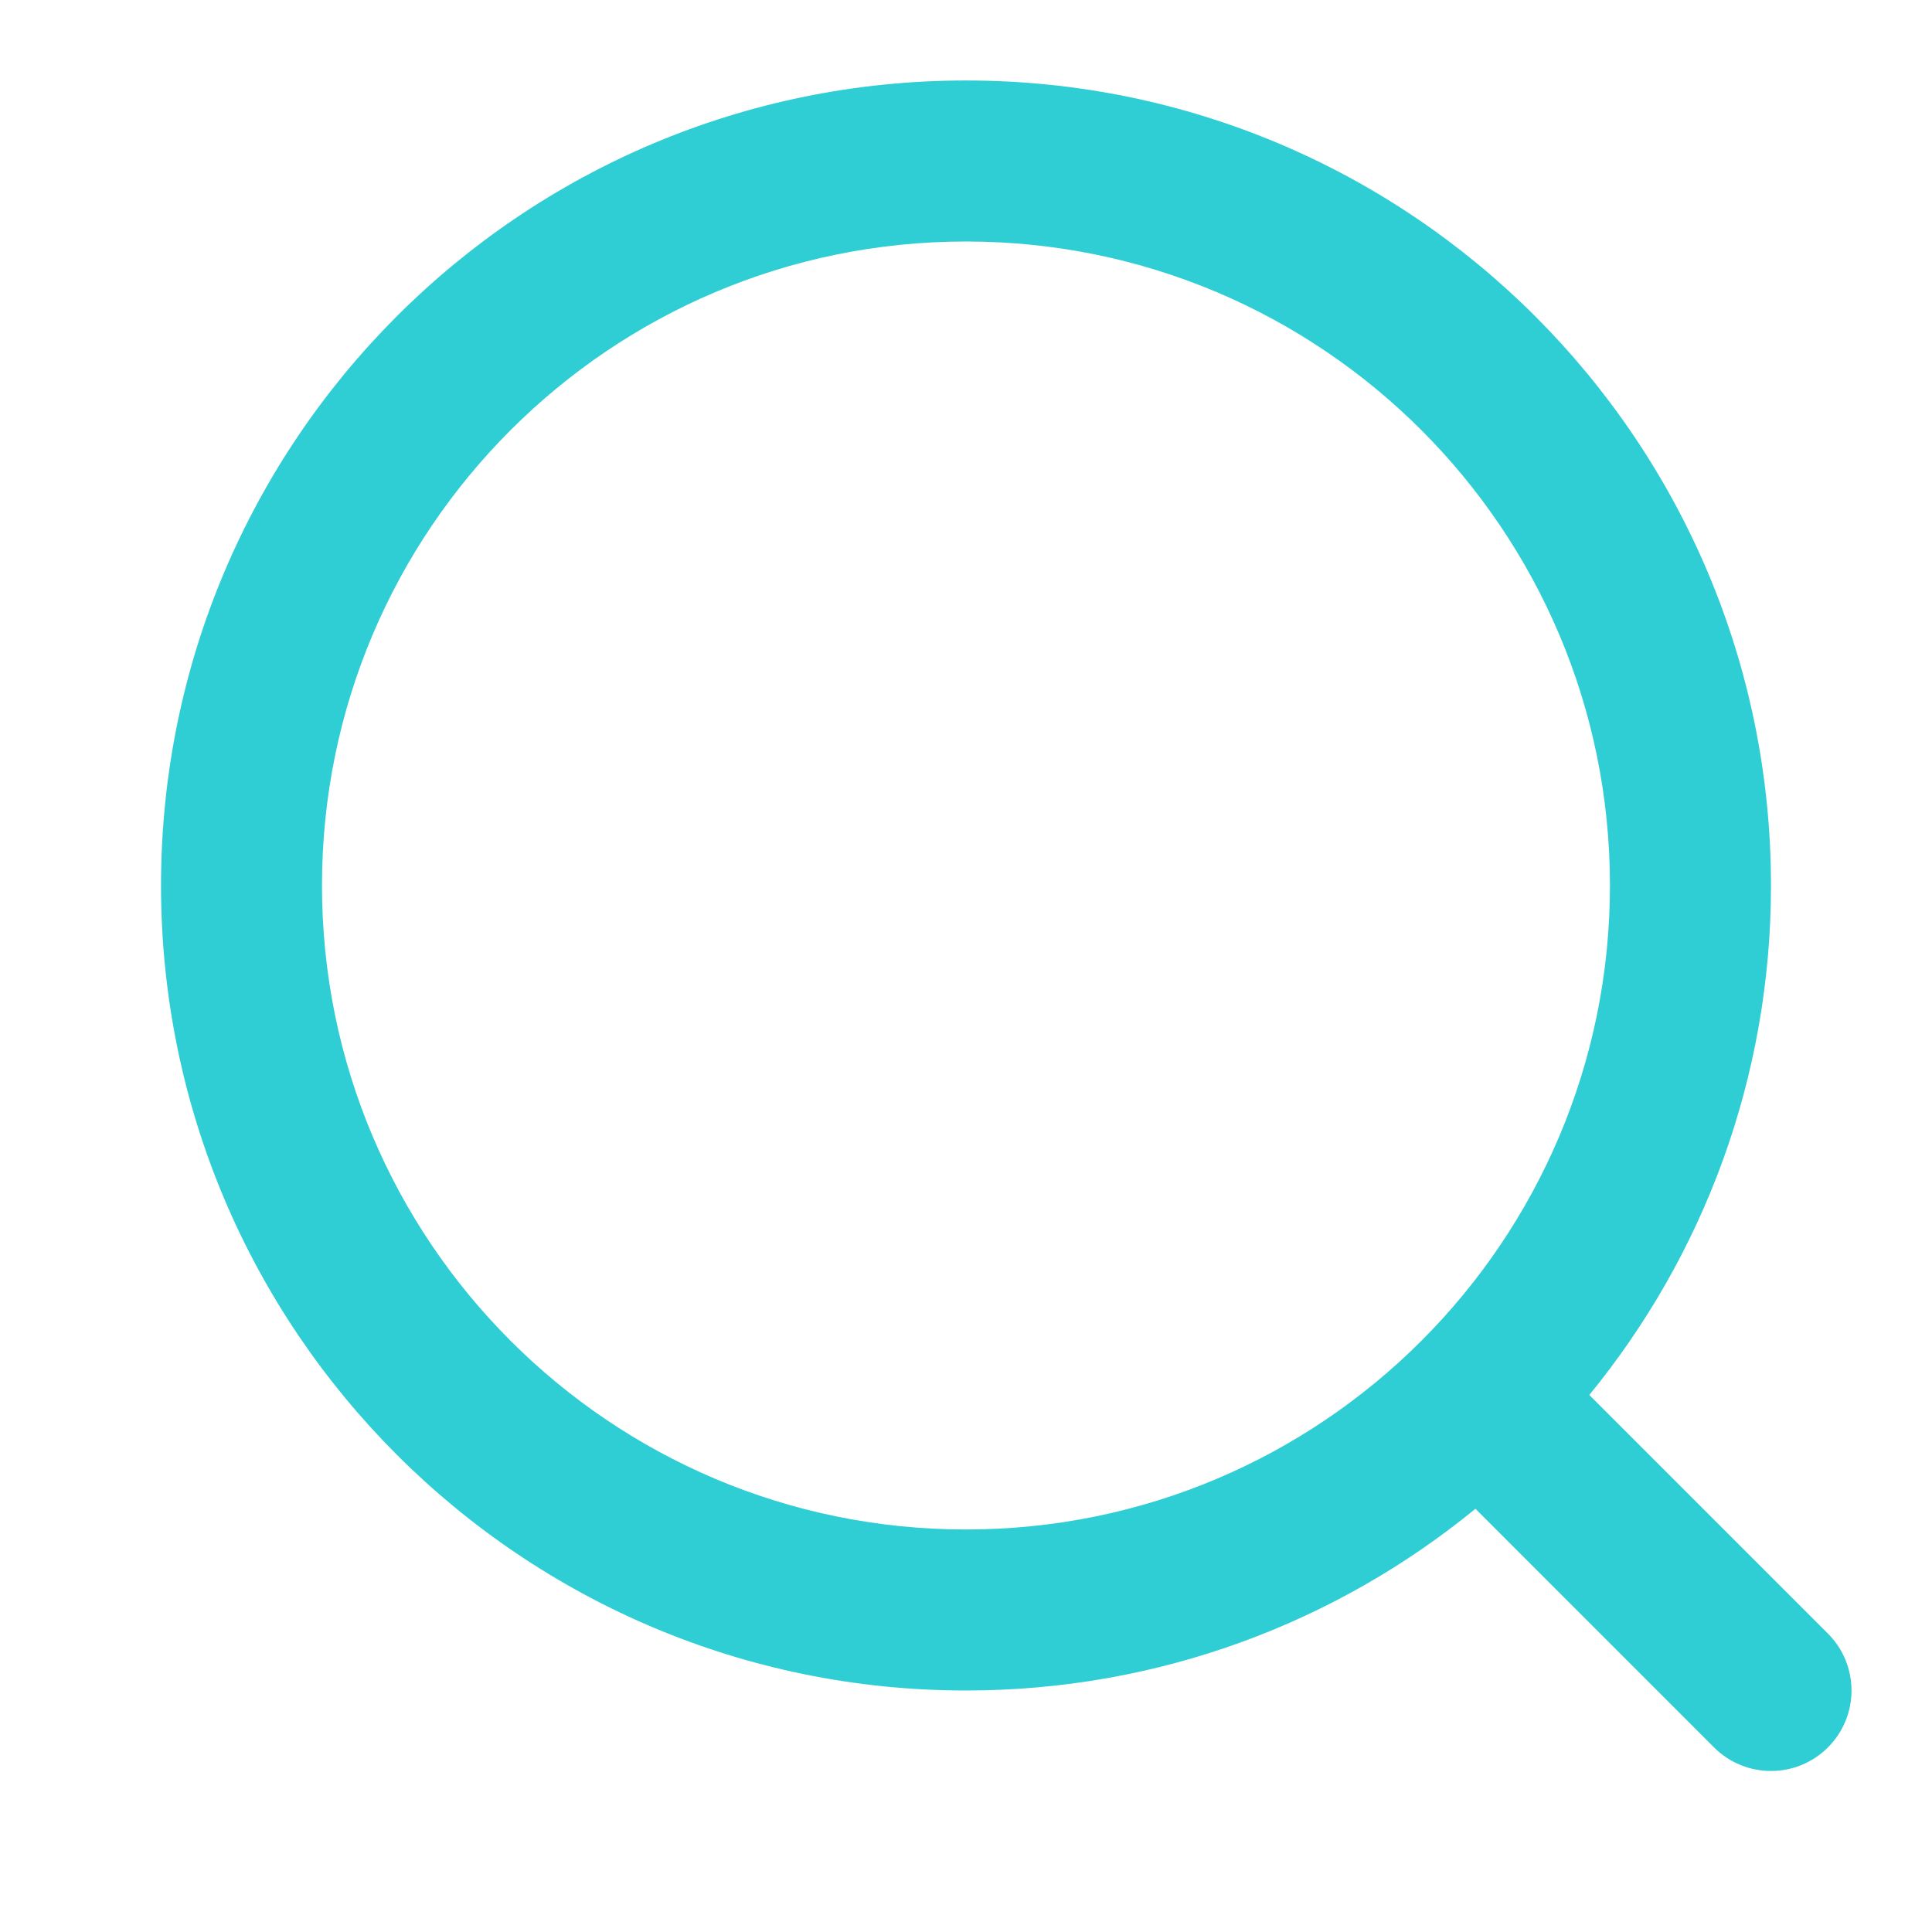 <svg width="32" height="32" viewBox="0 0 32 32" fill="none" xmlns="http://www.w3.org/2000/svg">
<path fill-rule="evenodd" clip-rule="evenodd" d="M24.438 24.99C22.14 26.871 19.201 28 16 28C8.636 28 2.667 22.03 2.667 14.666C2.667 7.303 8.636 1.333 16 1.333C23.364 1.333 29.333 7.303 29.333 14.666C29.333 17.868 28.205 20.806 26.324 23.105L30.276 27.057C30.797 27.578 30.797 28.422 30.276 28.943C29.755 29.463 28.911 29.463 28.39 28.943L24.438 24.99ZM26.666 14.666C26.666 20.557 21.891 25.333 16 25.333C10.109 25.333 5.333 20.557 5.333 14.666C5.333 8.775 10.109 4 16 4C21.891 4 26.666 8.775 26.666 14.666Z" fill="#2FCED5"/>
</svg>
